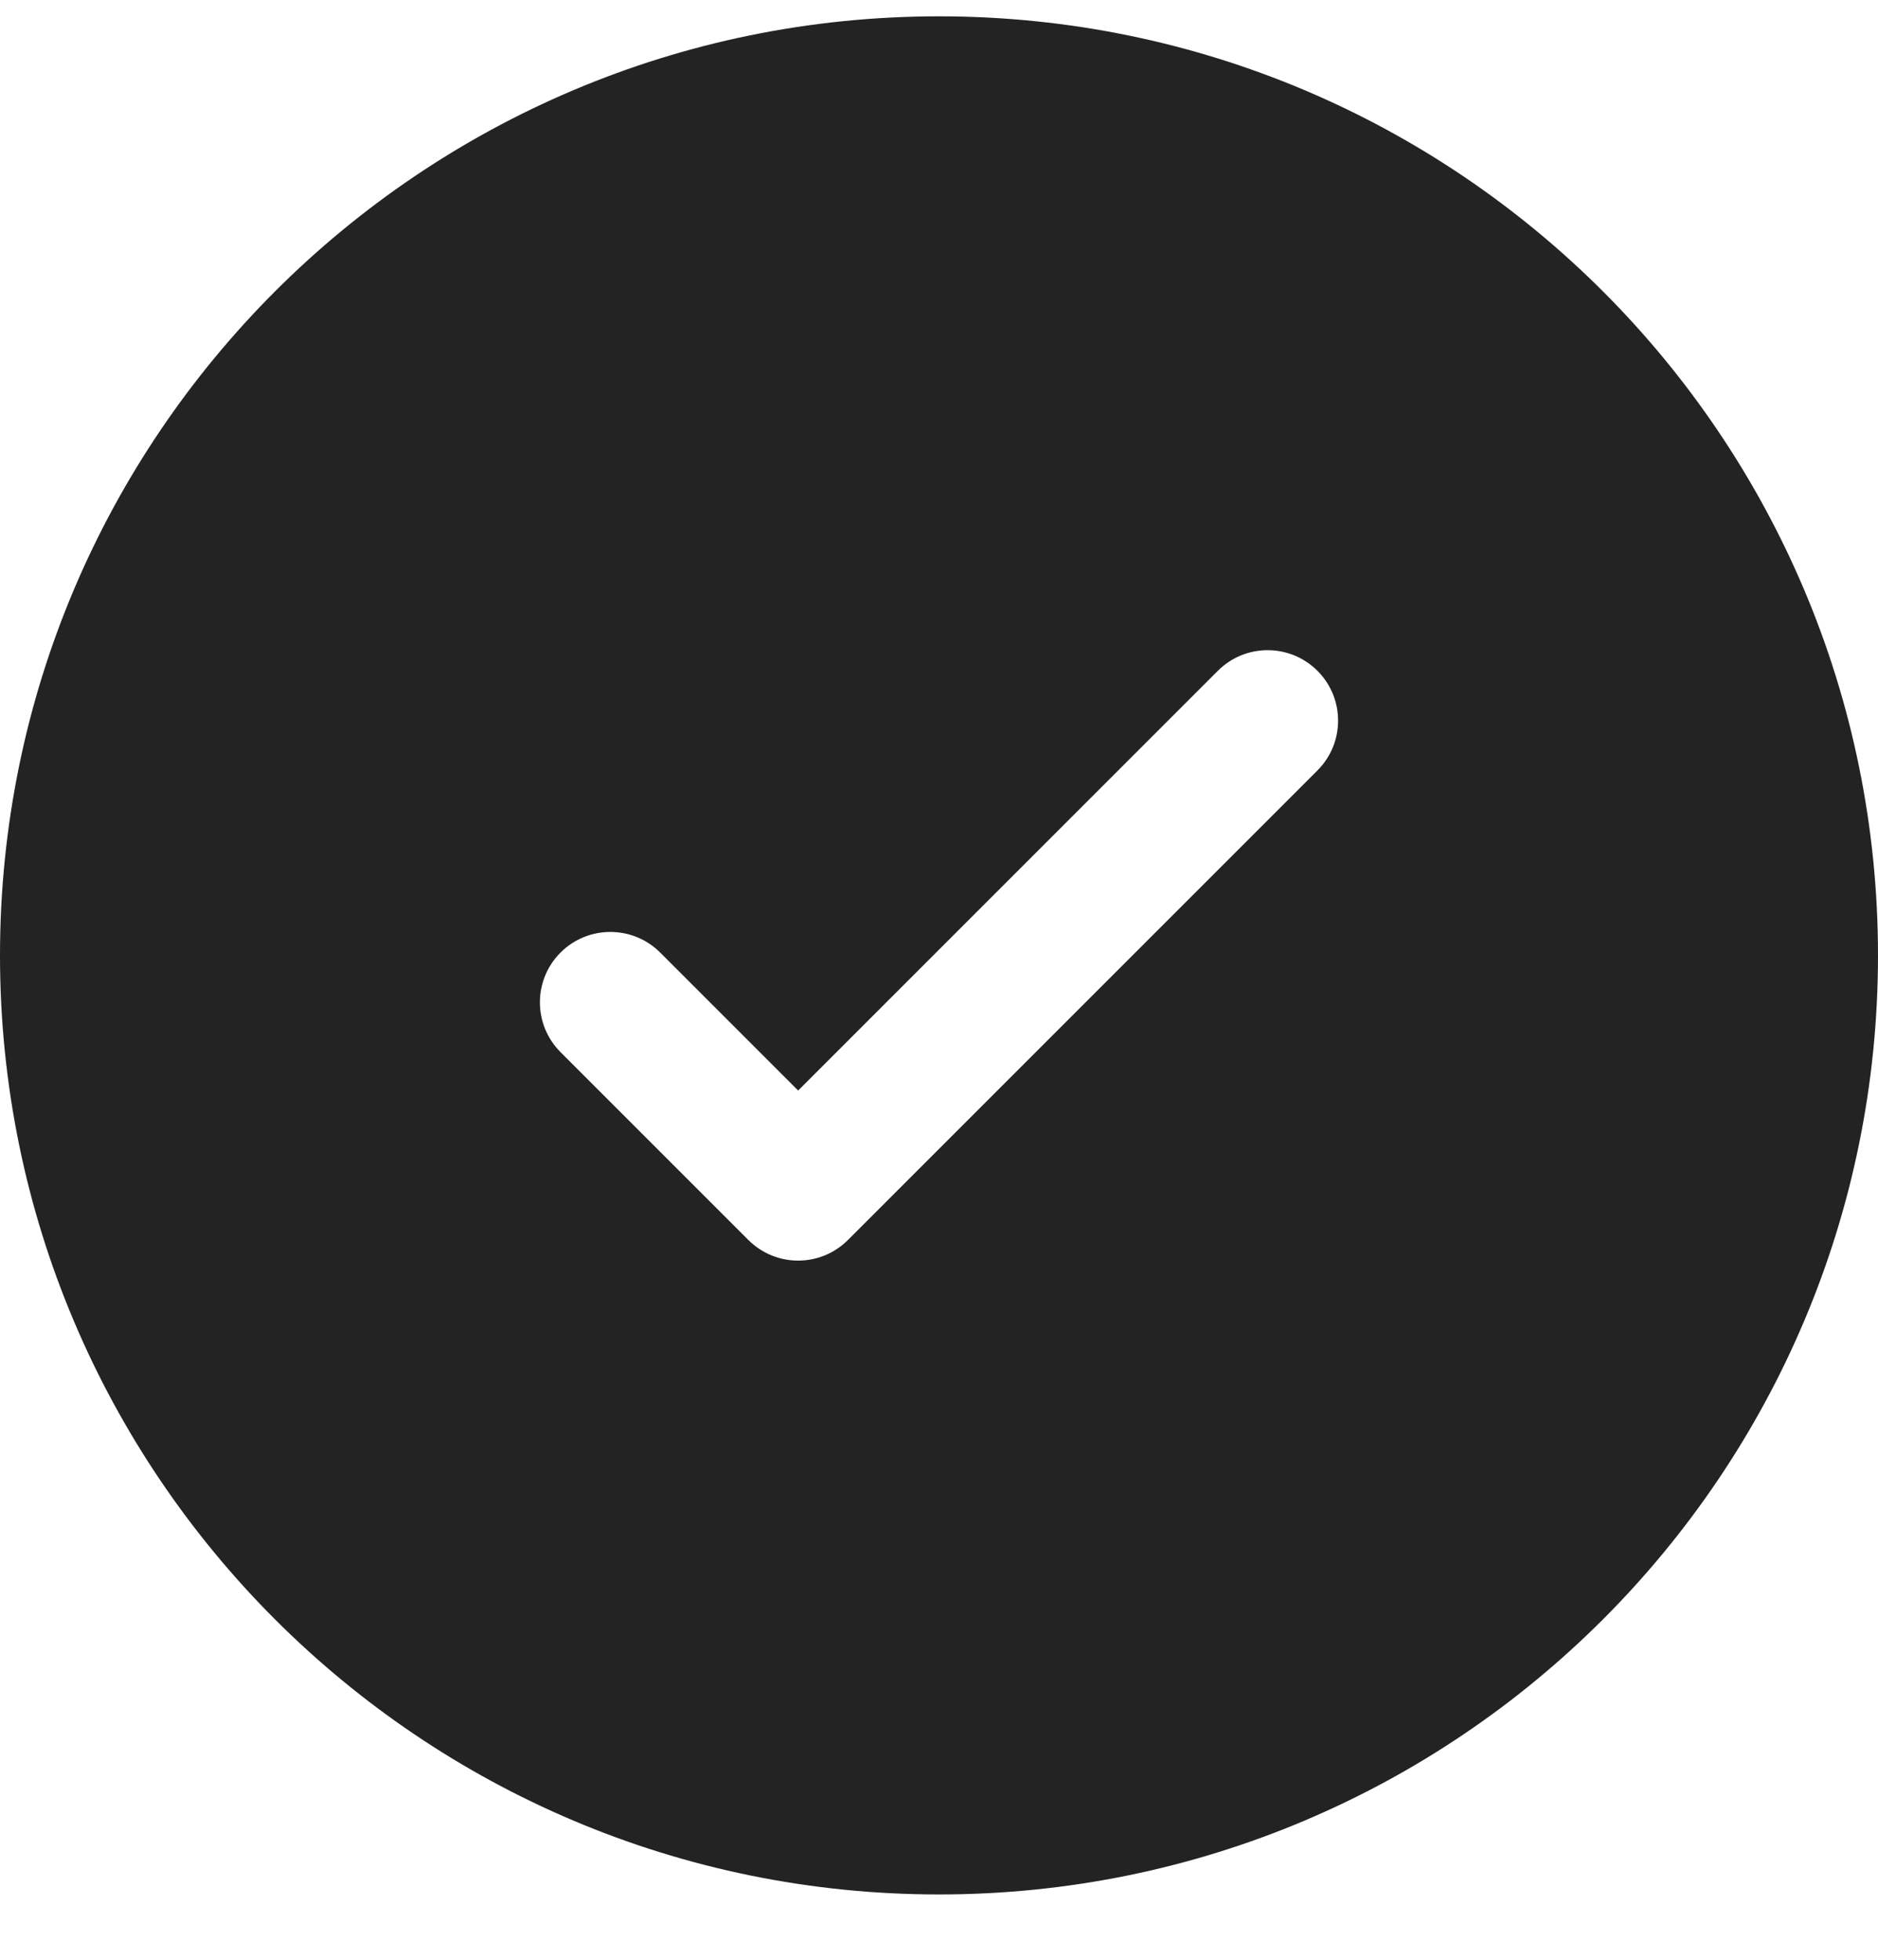 <svg width="23" height="24" viewBox="0 0 23 24" fill="none" xmlns="http://www.w3.org/2000/svg">
<path fill-rule="evenodd" clip-rule="evenodd" d="M23 11.7C23 18.051 17.851 23.2 11.5 23.2C5.149 23.2 0 18.051 0 11.7C0 5.349 5.149 0.2 11.5 0.2C17.851 0.2 23 5.349 23 11.7ZM16.135 8.215C16.472 8.552 16.472 9.098 16.135 9.435L10.385 15.185C10.048 15.522 9.502 15.522 9.165 15.185L6.865 12.885C6.528 12.548 6.528 12.002 6.865 11.665C7.202 11.329 7.748 11.329 8.085 11.665L9.775 13.355L12.345 10.785L14.915 8.215C15.252 7.878 15.798 7.878 16.135 8.215Z" fill="#232323"/>
</svg>

